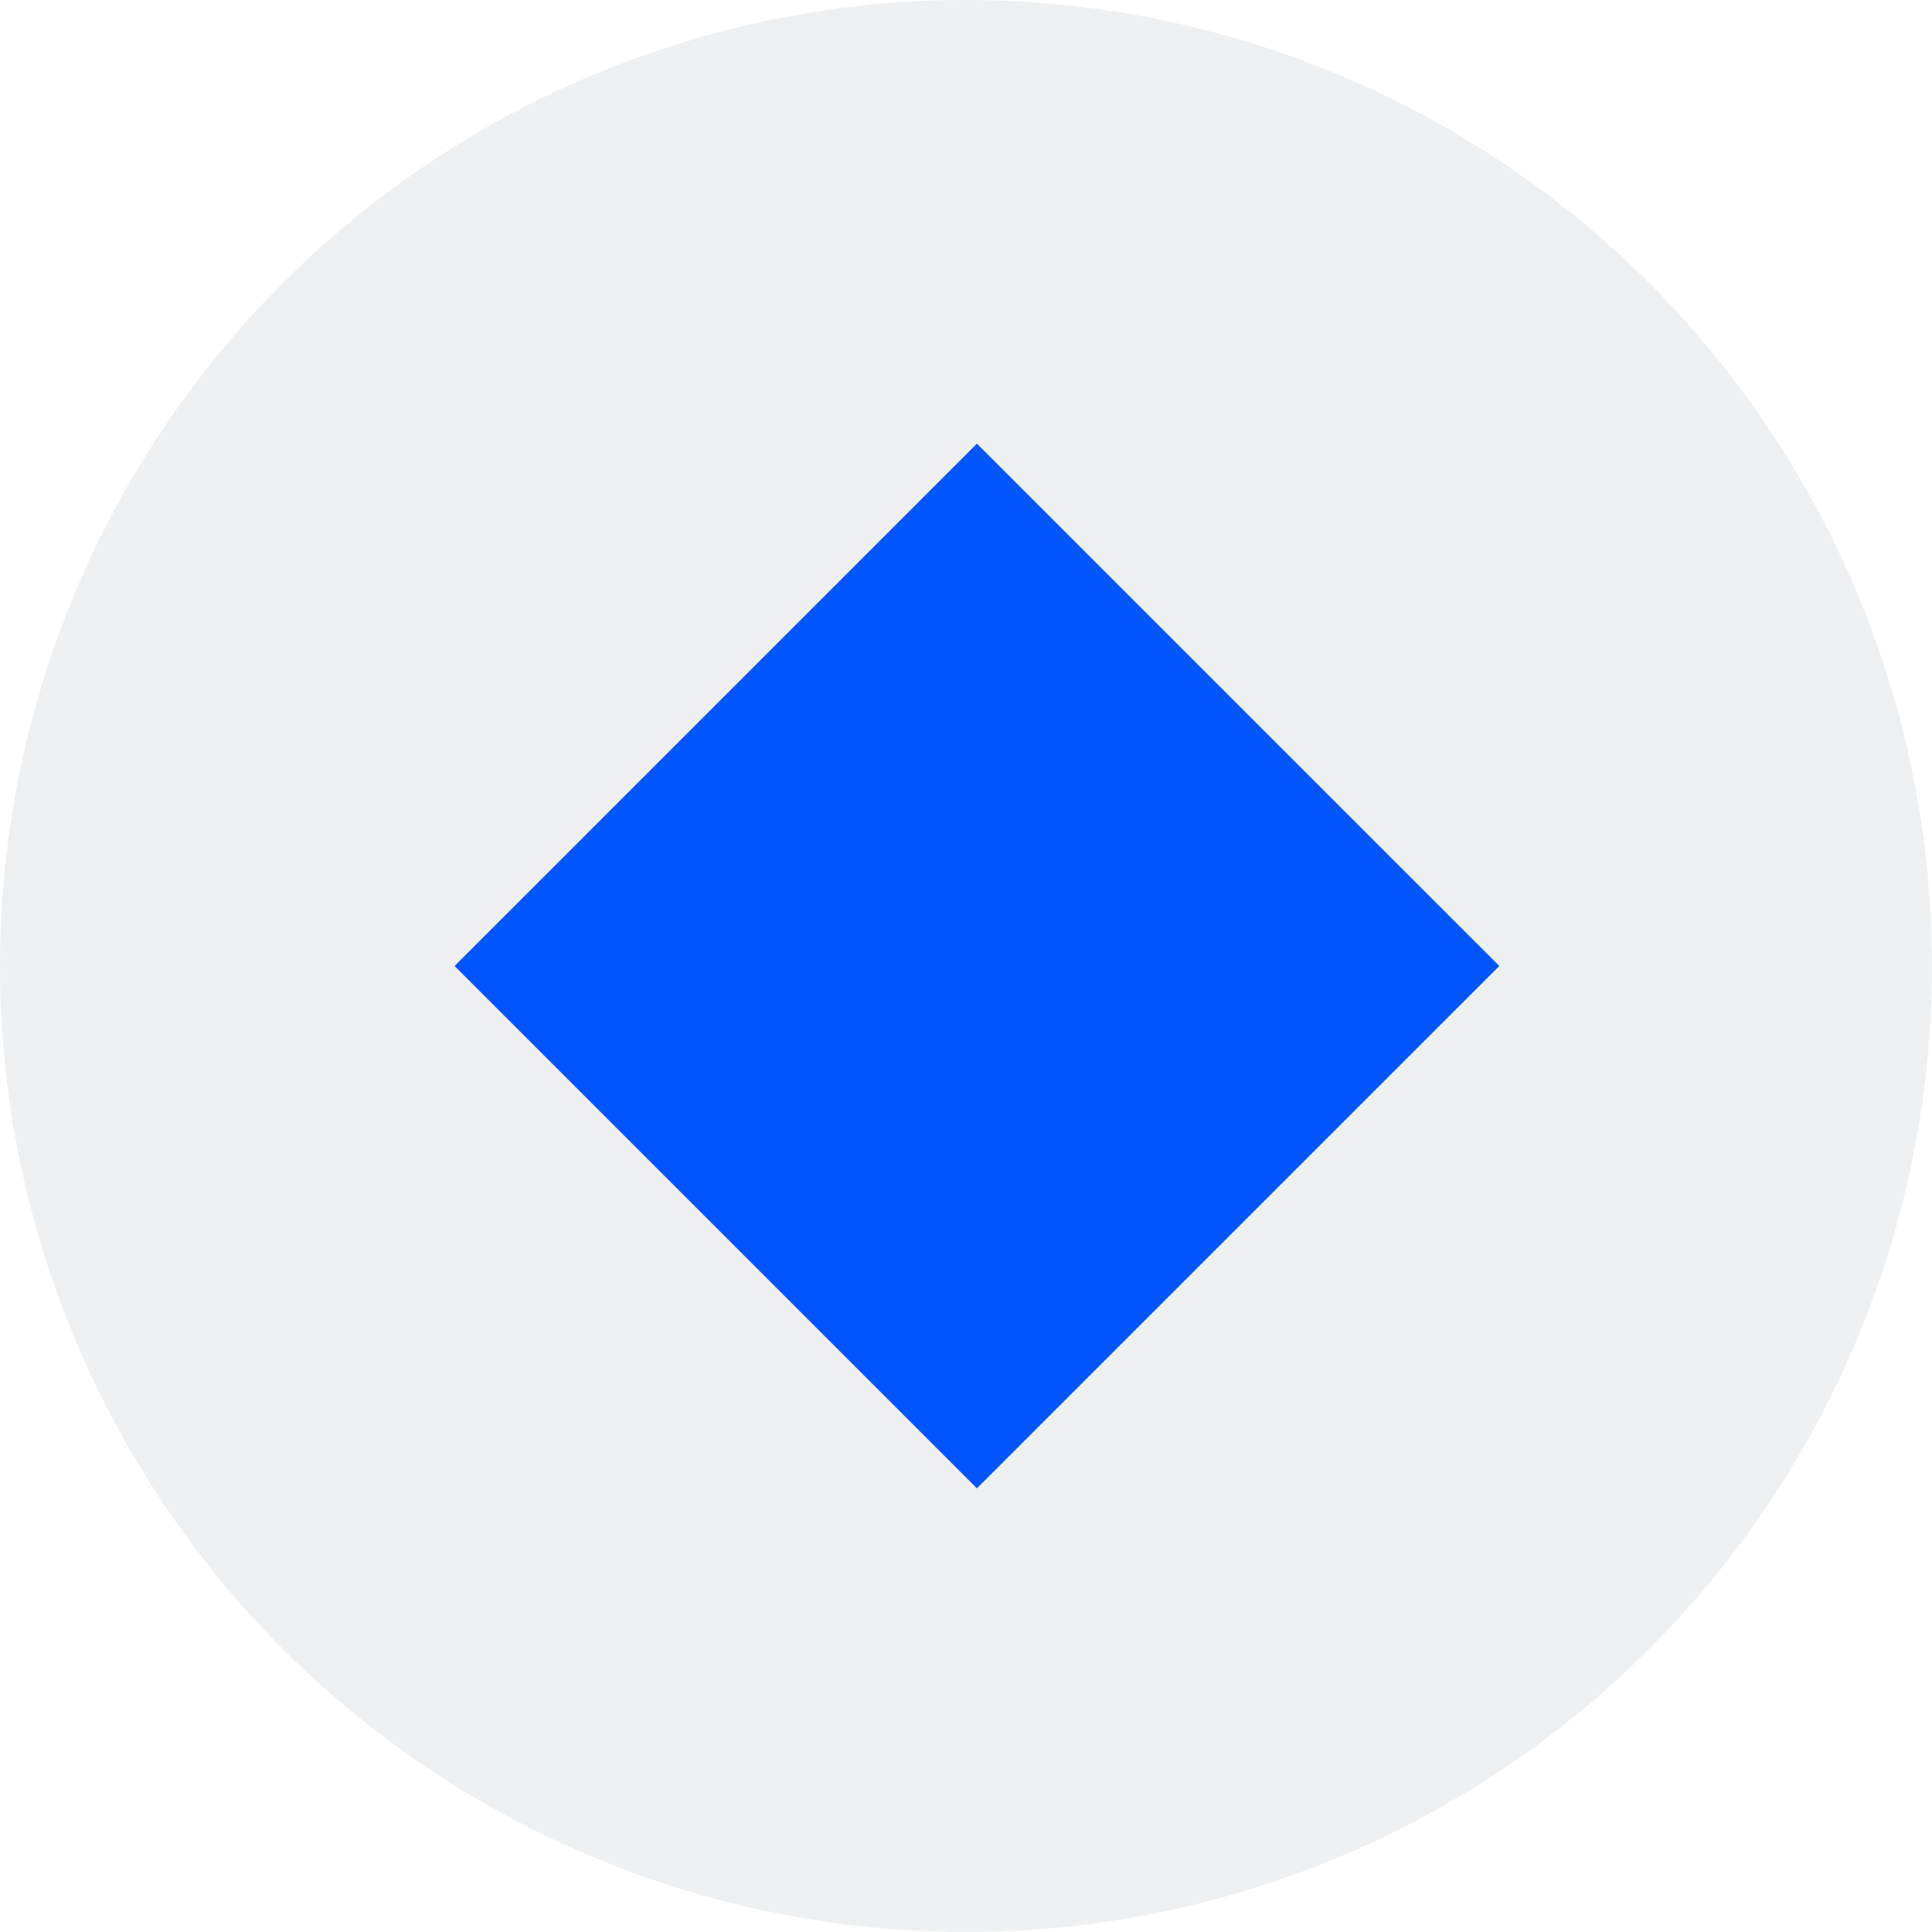 <svg width="34" height="34" viewBox="0 0 34 34" fill="none" xmlns="http://www.w3.org/2000/svg">
<circle opacity="0.5" cx="17" cy="17" r="17" fill="#DEE2E6"/>
<path d="M8 17L17.192 7.808L26.385 17L17.192 26.192L8 17Z" fill="#0055FE"/>
</svg>
